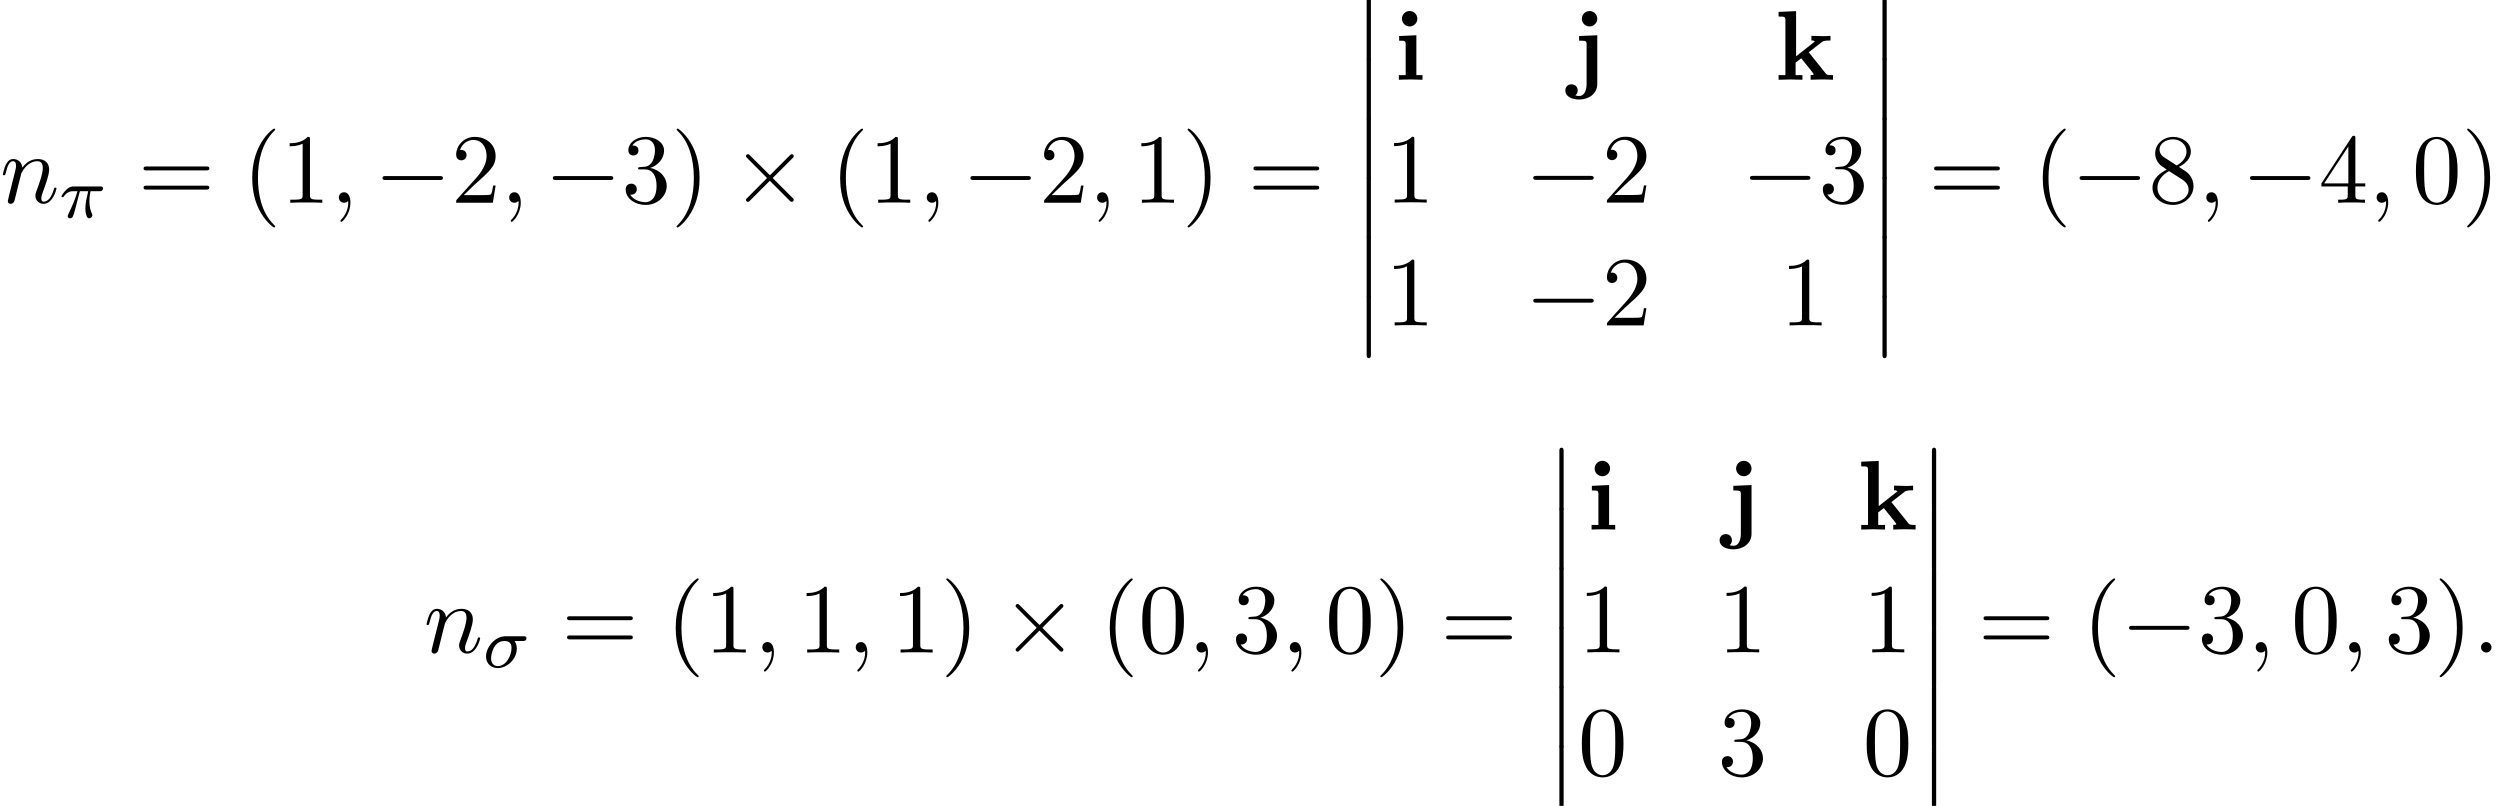 <?xml version='1.0' encoding='UTF-8'?>
<!-- This file was generated by dvisvgm 2.13.3 -->
<svg version='1.1' xmlns='http://www.w3.org/2000/svg' xmlns:xlink='http://www.w3.org/1999/xlink' width='275.757pt' height='88.887pt' viewBox='95.248 70.426 275.757 88.887'>
<defs>
<path id='g0-105' d='M2.444-4.909L.545-4.822V-4.309C1.189-4.309 1.265-4.309 1.265-3.884V-.513H.513V0C.851-.011 1.385-.033 1.844-.033C2.171-.033 2.727-.011 3.12 0V-.513H2.444V-4.909ZM2.553-6.731C2.553-7.211 2.16-7.582 1.702-7.582C1.233-7.582 .851-7.2 .851-6.731S1.233-5.88 1.702-5.88C2.16-5.88 2.553-6.251 2.553-6.731Z'/>
<path id='g0-106' d='M.905-4.822V-4.309C1.091-4.309 1.331-4.309 1.495-4.287C1.735-4.244 1.735-4.102 1.735-3.873V.458C1.735 1.004 1.571 1.789 .916 1.789C.742 1.789 .655 1.767 .491 1.724C.698 1.571 .753 1.342 .753 1.178C.753 .796 .469 .502 .076 .502C-.338 .502-.611 .796-.611 1.189C-.611 1.811 .044 2.182 .938 2.182C1.876 2.182 2.913 1.615 2.913 .458V-4.909L.905-4.822ZM2.913-6.731C2.913-7.2 2.531-7.582 2.062-7.582S1.211-7.2 1.211-6.731S1.593-5.88 2.062-5.88S2.913-6.262 2.913-6.731Z'/>
<path id='g0-107' d='M2.335-2.585V-7.571L.404-7.484V-6.971C1.08-6.971 1.156-6.971 1.156-6.545V-.513H.404V0C.807-.011 1.32-.033 1.713-.033C2.116-.033 2.64-.011 3.033 0V-.513H2.28V-1.898C2.596-2.149 2.684-2.215 2.902-2.367L4.004-.993C4.102-.862 4.276-.644 4.276-.611C4.276-.513 4.08-.513 3.938-.513V0C4.265-.022 5.215-.033 5.269-.033C5.662-.033 6.033-.022 6.404 0V-.513H6.218C5.749-.513 5.716-.556 5.575-.731L3.731-3.033L5.149-4.135C5.302-4.255 5.4-4.331 6.131-4.331V-4.844C5.836-4.811 5.564-4.811 5.28-4.811C4.985-4.811 4.276-4.833 4.025-4.844V-4.331C4.276-4.331 4.309-4.298 4.396-4.211L2.335-2.585Z'/>
<path id='g4-58' d='M2.095-.578C2.095-.895 1.833-1.156 1.516-1.156S.938-.895 .938-.578S1.2 0 1.516 0S2.095-.262 2.095-.578Z'/>
<path id='g4-59' d='M2.215-.011C2.215-.731 1.942-1.156 1.516-1.156C1.156-1.156 .938-.884 .938-.578C.938-.284 1.156 0 1.516 0C1.647 0 1.789-.044 1.898-.142C1.931-.164 1.942-.175 1.953-.175S1.975-.164 1.975-.011C1.975 .796 1.593 1.451 1.233 1.811C1.113 1.931 1.113 1.953 1.113 1.985C1.113 2.062 1.167 2.105 1.222 2.105C1.342 2.105 2.215 1.265 2.215-.011Z'/>
<path id='g4-110' d='M.96-.644C.927-.48 .862-.229 .862-.175C.862 .022 1.015 .12 1.178 .12C1.309 .12 1.505 .033 1.582-.185C1.593-.207 1.724-.72 1.789-.993L2.029-1.975C2.095-2.215 2.16-2.455 2.215-2.705C2.258-2.891 2.345-3.207 2.356-3.251C2.52-3.589 3.098-4.582 4.135-4.582C4.625-4.582 4.724-4.178 4.724-3.818C4.724-3.142 4.189-1.745 4.015-1.276C3.916-1.025 3.905-.895 3.905-.775C3.905-.262 4.287 .12 4.8 .12C5.825 .12 6.229-1.473 6.229-1.56C6.229-1.669 6.131-1.669 6.098-1.669C5.989-1.669 5.989-1.636 5.935-1.473C5.716-.731 5.356-.12 4.822-.12C4.636-.12 4.56-.229 4.56-.48C4.56-.753 4.658-1.015 4.756-1.255C4.964-1.833 5.422-3.033 5.422-3.655C5.422-4.385 4.953-4.822 4.167-4.822C3.185-4.822 2.651-4.124 2.465-3.873C2.411-4.484 1.964-4.822 1.462-4.822S.753-4.396 .644-4.2C.469-3.829 .316-3.185 .316-3.142C.316-3.033 .425-3.033 .447-3.033C.556-3.033 .567-3.044 .633-3.284C.818-4.058 1.036-4.582 1.429-4.582C1.647-4.582 1.767-4.44 1.767-4.08C1.767-3.851 1.735-3.731 1.593-3.164L.96-.644Z'/>
<path id='g2-0' d='M7.189-2.509C7.375-2.509 7.571-2.509 7.571-2.727S7.375-2.945 7.189-2.945H1.287C1.102-2.945 .905-2.945 .905-2.727S1.102-2.509 1.287-2.509H7.189Z'/>
<path id='g2-2' d='M4.244-3.033L2.062-5.204C1.931-5.335 1.909-5.356 1.822-5.356C1.713-5.356 1.604-5.258 1.604-5.138C1.604-5.062 1.625-5.04 1.745-4.92L3.927-2.727L1.745-.535C1.625-.415 1.604-.393 1.604-.316C1.604-.196 1.713-.098 1.822-.098C1.909-.098 1.931-.12 2.062-.251L4.233-2.422L6.491-.164C6.513-.153 6.589-.098 6.655-.098C6.785-.098 6.873-.196 6.873-.316C6.873-.338 6.873-.382 6.84-.436C6.829-.458 5.095-2.171 4.549-2.727L6.545-4.724C6.6-4.789 6.764-4.931 6.818-4.996C6.829-5.018 6.873-5.062 6.873-5.138C6.873-5.258 6.785-5.356 6.655-5.356C6.567-5.356 6.524-5.313 6.404-5.193L4.244-3.033Z'/>
<path id='g3-25' d='M2.264-2.909H3.18C3.013-2.184 2.869-1.594 2.869-1.004C2.869-.948 2.869-.606 2.957-.319C3.061 .016 3.14 .08 3.284 .08C3.459 .08 3.642-.072 3.642-.263C3.642-.319 3.634-.335 3.602-.406C3.435-.773 3.316-1.156 3.316-1.809C3.316-1.993 3.316-2.327 3.435-2.909H4.4C4.527-2.909 4.615-2.909 4.694-2.973C4.79-3.061 4.814-3.164 4.814-3.212C4.814-3.435 4.615-3.435 4.479-3.435H1.602C1.435-3.435 1.132-3.435 .741-3.053C.454-2.766 .231-2.399 .231-2.343C.231-2.271 .287-2.248 .351-2.248C.43-2.248 .446-2.271 .494-2.335C.885-2.909 1.355-2.909 1.538-2.909H2C1.769-2.064 1.347-1.1 1.052-.518C.996-.399 .917-.239 .917-.167C.917 0 1.052 .08 1.18 .08C1.482 .08 1.562-.223 1.73-.877L2.264-2.909Z'/>
<path id='g3-27' d='M4.376-2.909C4.519-2.909 4.575-2.909 4.67-2.973C4.758-3.045 4.79-3.156 4.79-3.212C4.79-3.435 4.591-3.435 4.455-3.435H2.495C1.267-3.435 .327-2.176 .327-1.211C.327-.43 .885 .08 1.626 .08C2.63 .08 3.722-.885 3.722-2.072C3.722-2.503 3.571-2.758 3.483-2.909H4.376ZM1.634-.143C1.235-.143 .885-.406 .885-.988C.885-1.323 1.084-2.909 2.367-2.909C3.14-2.909 3.14-2.319 3.14-2.152C3.14-1.331 2.574-.143 1.634-.143Z'/>
<path id='g5-40' d='M3.611 2.618C3.611 2.585 3.611 2.564 3.425 2.378C2.062 1.004 1.713-1.058 1.713-2.727C1.713-4.625 2.127-6.524 3.469-7.887C3.611-8.018 3.611-8.04 3.611-8.073C3.611-8.149 3.567-8.182 3.502-8.182C3.393-8.182 2.411-7.44 1.767-6.055C1.211-4.855 1.08-3.644 1.08-2.727C1.08-1.876 1.2-.556 1.8 .676C2.455 2.018 3.393 2.727 3.502 2.727C3.567 2.727 3.611 2.695 3.611 2.618Z'/>
<path id='g5-41' d='M3.153-2.727C3.153-3.578 3.033-4.898 2.433-6.131C1.778-7.473 .84-8.182 .731-8.182C.665-8.182 .622-8.138 .622-8.073C.622-8.04 .622-8.018 .829-7.822C1.898-6.742 2.52-5.007 2.52-2.727C2.52-.862 2.116 1.058 .764 2.433C.622 2.564 .622 2.585 .622 2.618C.622 2.684 .665 2.727 .731 2.727C.84 2.727 1.822 1.985 2.465 .6C3.022-.6 3.153-1.811 3.153-2.727Z'/>
<path id='g5-48' d='M5.018-3.491C5.018-4.364 4.964-5.236 4.582-6.044C4.08-7.091 3.185-7.265 2.727-7.265C2.073-7.265 1.276-6.982 .829-5.967C.48-5.215 .425-4.364 .425-3.491C.425-2.673 .469-1.691 .916-.862C1.385 .022 2.182 .24 2.716 .24C3.305 .24 4.135 .011 4.615-1.025C4.964-1.778 5.018-2.629 5.018-3.491ZM2.716 0C2.291 0 1.647-.273 1.451-1.32C1.331-1.975 1.331-2.978 1.331-3.622C1.331-4.32 1.331-5.04 1.418-5.629C1.625-6.927 2.444-7.025 2.716-7.025C3.076-7.025 3.796-6.829 4.004-5.749C4.113-5.138 4.113-4.309 4.113-3.622C4.113-2.804 4.113-2.062 3.993-1.364C3.829-.327 3.207 0 2.716 0Z'/>
<path id='g5-49' d='M3.207-6.982C3.207-7.244 3.207-7.265 2.956-7.265C2.28-6.567 1.32-6.567 .971-6.567V-6.229C1.189-6.229 1.833-6.229 2.4-6.513V-.862C2.4-.469 2.367-.338 1.385-.338H1.036V0C1.418-.033 2.367-.033 2.804-.033S4.189-.033 4.571 0V-.338H4.222C3.24-.338 3.207-.458 3.207-.862V-6.982Z'/>
<path id='g5-50' d='M1.385-.84L2.542-1.964C4.244-3.469 4.898-4.058 4.898-5.149C4.898-6.393 3.916-7.265 2.585-7.265C1.353-7.265 .545-6.262 .545-5.291C.545-4.68 1.091-4.68 1.124-4.68C1.309-4.68 1.691-4.811 1.691-5.258C1.691-5.542 1.495-5.825 1.113-5.825C1.025-5.825 1.004-5.825 .971-5.815C1.222-6.524 1.811-6.927 2.444-6.927C3.436-6.927 3.905-6.044 3.905-5.149C3.905-4.276 3.36-3.415 2.76-2.738L.665-.404C.545-.284 .545-.262 .545 0H4.593L4.898-1.898H4.625C4.571-1.571 4.495-1.091 4.385-.927C4.309-.84 3.589-.84 3.349-.84H1.385Z'/>
<path id='g5-51' d='M3.164-3.84C4.058-4.135 4.691-4.898 4.691-5.76C4.691-6.655 3.731-7.265 2.684-7.265C1.582-7.265 .753-6.611 .753-5.782C.753-5.422 .993-5.215 1.309-5.215C1.647-5.215 1.865-5.455 1.865-5.771C1.865-6.316 1.353-6.316 1.189-6.316C1.527-6.851 2.247-6.993 2.64-6.993C3.087-6.993 3.687-6.753 3.687-5.771C3.687-5.64 3.665-5.007 3.382-4.527C3.055-4.004 2.684-3.971 2.411-3.96C2.324-3.949 2.062-3.927 1.985-3.927C1.898-3.916 1.822-3.905 1.822-3.796C1.822-3.676 1.898-3.676 2.084-3.676H2.564C3.458-3.676 3.862-2.935 3.862-1.865C3.862-.382 3.109-.065 2.629-.065C2.16-.065 1.342-.251 .96-.895C1.342-.84 1.68-1.08 1.68-1.495C1.68-1.887 1.385-2.105 1.069-2.105C.807-2.105 .458-1.953 .458-1.473C.458-.48 1.473 .24 2.662 .24C3.993 .24 4.985-.753 4.985-1.865C4.985-2.76 4.298-3.611 3.164-3.84Z'/>
<path id='g5-52' d='M3.207-1.8V-.851C3.207-.458 3.185-.338 2.378-.338H2.149V0C2.596-.033 3.164-.033 3.622-.033S4.658-.033 5.105 0V-.338H4.876C4.069-.338 4.047-.458 4.047-.851V-1.8H5.138V-2.138H4.047V-7.102C4.047-7.32 4.047-7.385 3.873-7.385C3.775-7.385 3.742-7.385 3.655-7.255L.305-2.138V-1.8H3.207ZM3.273-2.138H.611L3.273-6.207V-2.138Z'/>
<path id='g5-56' d='M1.778-4.985C1.276-5.313 1.233-5.684 1.233-5.869C1.233-6.535 1.942-6.993 2.716-6.993C3.513-6.993 4.211-6.425 4.211-5.64C4.211-5.018 3.785-4.495 3.131-4.113L1.778-4.985ZM3.371-3.949C4.156-4.353 4.691-4.92 4.691-5.64C4.691-6.644 3.72-7.265 2.727-7.265C1.636-7.265 .753-6.458 .753-5.444C.753-5.247 .775-4.756 1.233-4.244C1.353-4.113 1.756-3.84 2.029-3.655C1.396-3.338 .458-2.727 .458-1.647C.458-.491 1.571 .24 2.716 .24C3.949 .24 4.985-.665 4.985-1.833C4.985-2.225 4.865-2.716 4.451-3.175C4.244-3.404 4.069-3.513 3.371-3.949ZM2.28-3.491L3.622-2.64C3.927-2.433 4.44-2.105 4.44-1.44C4.44-.633 3.622-.065 2.727-.065C1.789-.065 1.004-.742 1.004-1.647C1.004-2.28 1.353-2.978 2.28-3.491Z'/>
<path id='g5-61' d='M7.495-3.567C7.658-3.567 7.865-3.567 7.865-3.785S7.658-4.004 7.505-4.004H.971C.818-4.004 .611-4.004 .611-3.785S.818-3.567 .982-3.567H7.495ZM7.505-1.451C7.658-1.451 7.865-1.451 7.865-1.669S7.658-1.887 7.495-1.887H.982C.818-1.887 .611-1.887 .611-1.669S.818-1.451 .971-1.451H7.505Z'/>
<path id='g1-12' d='M1.582 6.371C1.582 6.545 1.582 6.775 1.811 6.775C2.051 6.775 2.051 6.556 2.051 6.371V.175C2.051 0 2.051-.229 1.822-.229C1.582-.229 1.582-.011 1.582 .175V6.371Z'/>
</defs>
<g id='page1'>
<use x='95.248' y='92.79' xlink:href='#g4-110'/>
<use x='101.796' y='94.426' xlink:href='#g3-25'/>
<use x='110.473' y='92.79' xlink:href='#g5-61'/>
<use x='121.988' y='92.79' xlink:href='#g5-40'/>
<use x='126.23' y='92.79' xlink:href='#g5-49'/>
<use x='131.685' y='92.79' xlink:href='#g4-59'/>
<use x='136.533' y='92.79' xlink:href='#g2-0'/>
<use x='145.018' y='92.79' xlink:href='#g5-50'/>
<use x='150.473' y='92.79' xlink:href='#g4-59'/>
<use x='155.321' y='92.79' xlink:href='#g2-0'/>
<use x='163.806' y='92.79' xlink:href='#g5-51'/>
<use x='169.261' y='92.79' xlink:href='#g5-41'/>
<use x='175.927' y='92.79' xlink:href='#g2-2'/>
<use x='186.836' y='92.79' xlink:href='#g5-40'/>
<use x='191.079' y='92.79' xlink:href='#g5-49'/>
<use x='196.533' y='92.79' xlink:href='#g4-59'/>
<use x='201.382' y='92.79' xlink:href='#g2-0'/>
<use x='209.867' y='92.79' xlink:href='#g5-50'/>
<use x='215.321' y='92.79' xlink:href='#g4-59'/>
<use x='220.17' y='92.79' xlink:href='#g5-49'/>
<use x='225.624' y='92.79' xlink:href='#g5-41'/>
<use x='232.897' y='92.79' xlink:href='#g5-61'/>
<use x='244.412' y='70.426' xlink:href='#g1-12'/>
<use x='244.412' y='76.971' xlink:href='#g1-12'/>
<use x='244.412' y='83.517' xlink:href='#g1-12'/>
<use x='244.412' y='90.062' xlink:href='#g1-12'/>
<use x='244.412' y='96.608' xlink:href='#g1-12'/>
<use x='244.412' y='103.153' xlink:href='#g1-12'/>
<use x='249.033' y='79.223' xlink:href='#g0-105'/>
<use x='268.519' y='79.223' xlink:href='#g0-106'/>
<use x='291.027' y='79.223' xlink:href='#g0-107'/>
<use x='248.048' y='92.772' xlink:href='#g5-49'/>
<use x='263.466' y='92.772' xlink:href='#g2-0'/>
<use x='271.951' y='92.772' xlink:href='#g5-50'/>
<use x='287.368' y='92.772' xlink:href='#g2-0'/>
<use x='295.853' y='92.772' xlink:href='#g5-51'/>
<use x='248.048' y='106.321' xlink:href='#g5-49'/>
<use x='263.466' y='106.321' xlink:href='#g2-0'/>
<use x='271.951' y='106.321' xlink:href='#g5-50'/>
<use x='291.61' y='106.321' xlink:href='#g5-49'/>
<use x='301.307' y='70.426' xlink:href='#g1-12'/>
<use x='301.307' y='76.971' xlink:href='#g1-12'/>
<use x='301.307' y='83.517' xlink:href='#g1-12'/>
<use x='301.307' y='90.062' xlink:href='#g1-12'/>
<use x='301.307' y='96.608' xlink:href='#g1-12'/>
<use x='301.307' y='103.153' xlink:href='#g1-12'/>
<use x='307.974' y='92.79' xlink:href='#g5-61'/>
<use x='319.489' y='92.79' xlink:href='#g5-40'/>
<use x='323.731' y='92.79' xlink:href='#g2-0'/>
<use x='332.216' y='92.79' xlink:href='#g5-56'/>
<use x='337.671' y='92.79' xlink:href='#g4-59'/>
<use x='342.519' y='92.79' xlink:href='#g2-0'/>
<use x='351.004' y='92.79' xlink:href='#g5-52'/>
<use x='356.459' y='92.79' xlink:href='#g4-59'/>
<use x='361.307' y='92.79' xlink:href='#g5-48'/>
<use x='366.762' y='92.79' xlink:href='#g5-41'/>
<use x='141.983' y='142.403' xlink:href='#g4-110'/>
<use x='148.531' y='144.04' xlink:href='#g3-27'/>
<use x='157.185' y='142.403' xlink:href='#g5-61'/>
<use x='168.7' y='142.403' xlink:href='#g5-40'/>
<use x='172.943' y='142.403' xlink:href='#g5-49'/>
<use x='178.397' y='142.403' xlink:href='#g4-59'/>
<use x='183.246' y='142.403' xlink:href='#g5-49'/>
<use x='188.7' y='142.403' xlink:href='#g4-59'/>
<use x='193.549' y='142.403' xlink:href='#g5-49'/>
<use x='199.003' y='142.403' xlink:href='#g5-41'/>
<use x='205.67' y='142.403' xlink:href='#g2-2'/>
<use x='216.579' y='142.403' xlink:href='#g5-40'/>
<use x='220.821' y='142.403' xlink:href='#g5-48'/>
<use x='226.276' y='142.403' xlink:href='#g4-59'/>
<use x='231.124' y='142.403' xlink:href='#g5-51'/>
<use x='236.579' y='142.403' xlink:href='#g4-59'/>
<use x='241.427' y='142.403' xlink:href='#g5-48'/>
<use x='246.882' y='142.403' xlink:href='#g5-41'/>
<use x='254.155' y='142.403' xlink:href='#g5-61'/>
<use x='265.67' y='120.04' xlink:href='#g1-12'/>
<use x='265.67' y='126.585' xlink:href='#g1-12'/>
<use x='265.67' y='133.131' xlink:href='#g1-12'/>
<use x='265.67' y='139.676' xlink:href='#g1-12'/>
<use x='265.67' y='146.222' xlink:href='#g1-12'/>
<use x='265.67' y='152.767' xlink:href='#g1-12'/>
<use x='270.291' y='128.837' xlink:href='#g0-105'/>
<use x='285.534' y='128.837' xlink:href='#g0-106'/>
<use x='300.141' y='128.837' xlink:href='#g0-107'/>
<use x='269.306' y='142.386' xlink:href='#g5-49'/>
<use x='284.723' y='142.386' xlink:href='#g5-49'/>
<use x='300.724' y='142.386' xlink:href='#g5-49'/>
<use x='269.306' y='155.935' xlink:href='#g5-48'/>
<use x='284.723' y='155.935' xlink:href='#g5-51'/>
<use x='300.724' y='155.935' xlink:href='#g5-48'/>
<use x='306.762' y='120.04' xlink:href='#g1-12'/>
<use x='306.762' y='126.585' xlink:href='#g1-12'/>
<use x='306.762' y='133.131' xlink:href='#g1-12'/>
<use x='306.762' y='139.676' xlink:href='#g1-12'/>
<use x='306.762' y='146.222' xlink:href='#g1-12'/>
<use x='306.762' y='152.767' xlink:href='#g1-12'/>
<use x='313.428' y='142.403' xlink:href='#g5-61'/>
<use x='324.943' y='142.403' xlink:href='#g5-40'/>
<use x='329.186' y='142.403' xlink:href='#g2-0'/>
<use x='337.671' y='142.403' xlink:href='#g5-51'/>
<use x='343.125' y='142.403' xlink:href='#g4-59'/>
<use x='347.974' y='142.403' xlink:href='#g5-48'/>
<use x='353.428' y='142.403' xlink:href='#g4-59'/>
<use x='358.277' y='142.403' xlink:href='#g5-51'/>
<use x='363.731' y='142.403' xlink:href='#g5-41'/>
<use x='367.974' y='142.403' xlink:href='#g4-58'/>
</g>
</svg><!--Rendered by QuickLaTeX.com-->